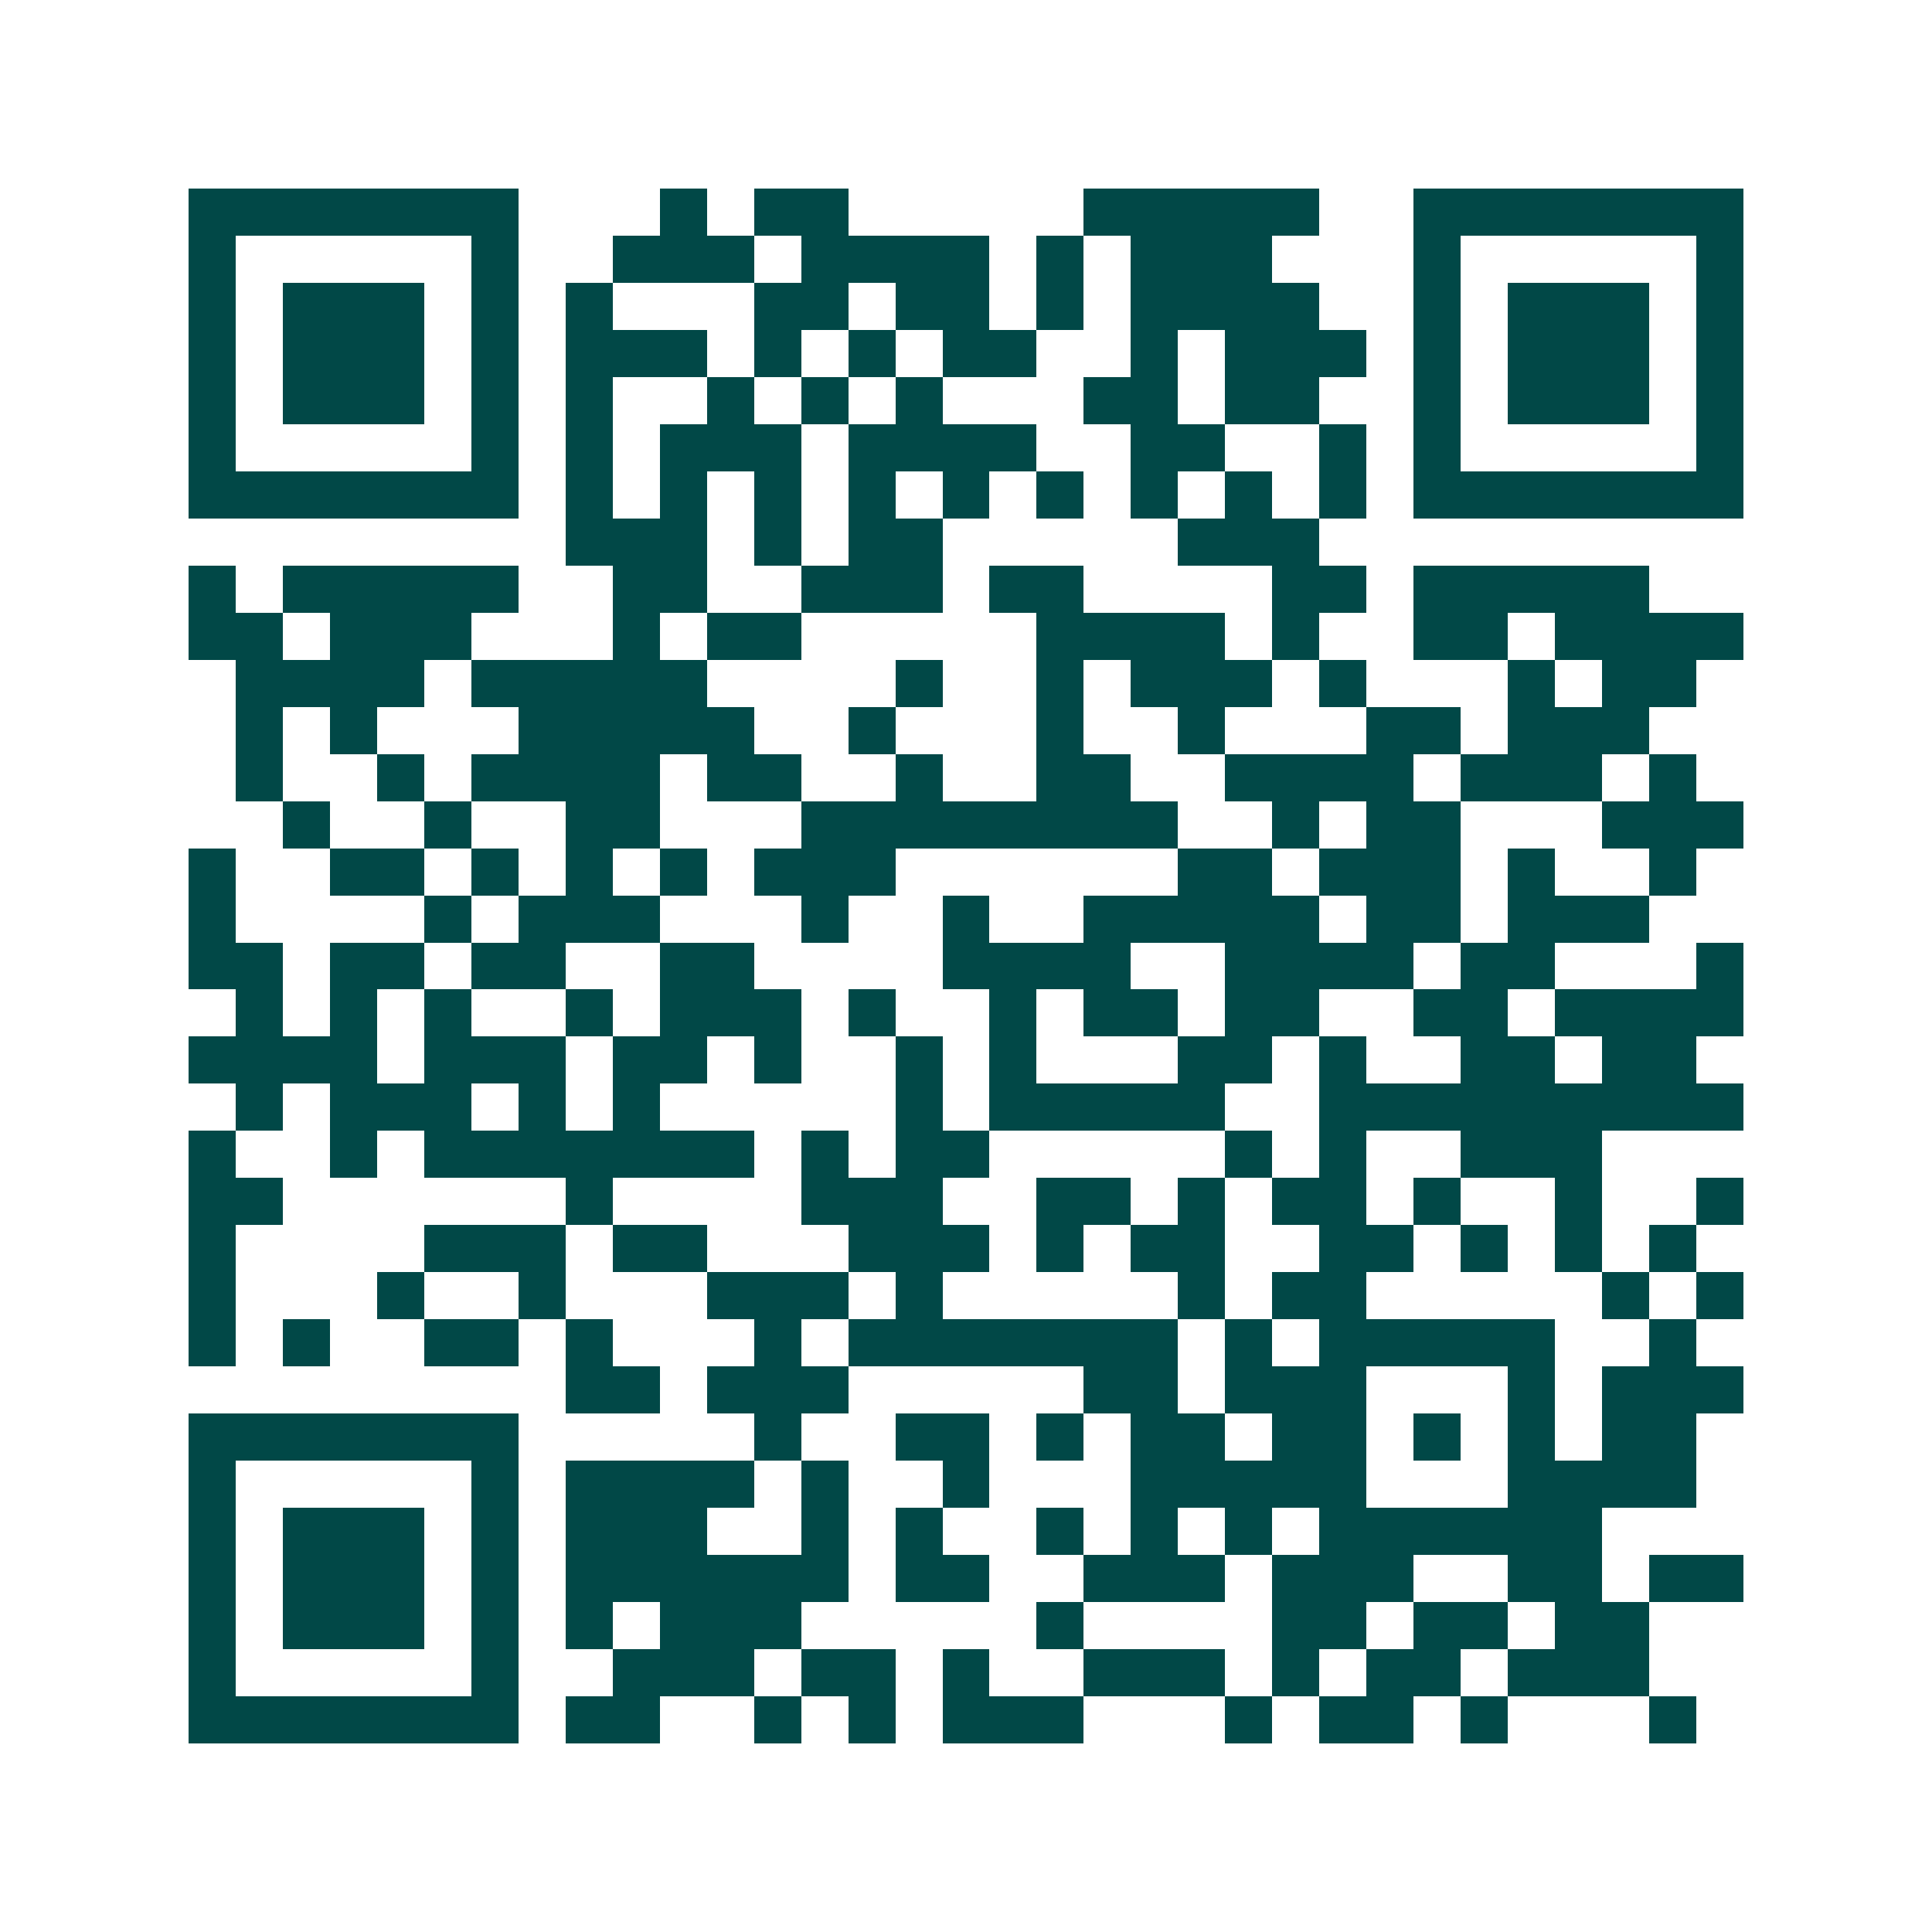 <svg xmlns="http://www.w3.org/2000/svg" width="200" height="200" viewBox="0 0 41 41" shape-rendering="crispEdges"><path fill="#ffffff" d="M0 0h41v41H0z"/><path stroke="#014847" d="M4 4.5h7m3 0h1m1 0h2m5 0h5m2 0h7M4 5.5h1m5 0h1m2 0h3m1 0h4m1 0h1m1 0h3m3 0h1m5 0h1M4 6.5h1m1 0h3m1 0h1m1 0h1m3 0h2m1 0h2m1 0h1m1 0h4m2 0h1m1 0h3m1 0h1M4 7.5h1m1 0h3m1 0h1m1 0h3m1 0h1m1 0h1m1 0h2m2 0h1m1 0h3m1 0h1m1 0h3m1 0h1M4 8.5h1m1 0h3m1 0h1m1 0h1m2 0h1m1 0h1m1 0h1m3 0h2m1 0h2m2 0h1m1 0h3m1 0h1M4 9.5h1m5 0h1m1 0h1m1 0h3m1 0h4m2 0h2m2 0h1m1 0h1m5 0h1M4 10.5h7m1 0h1m1 0h1m1 0h1m1 0h1m1 0h1m1 0h1m1 0h1m1 0h1m1 0h1m1 0h7M12 11.5h3m1 0h1m1 0h2m5 0h3M4 12.5h1m1 0h5m2 0h2m2 0h3m1 0h2m4 0h2m1 0h5M4 13.5h2m1 0h3m3 0h1m1 0h2m5 0h4m1 0h1m2 0h2m1 0h4M5 14.5h4m1 0h5m4 0h1m2 0h1m1 0h3m1 0h1m3 0h1m1 0h2M5 15.5h1m1 0h1m3 0h5m2 0h1m3 0h1m2 0h1m3 0h2m1 0h3M5 16.5h1m2 0h1m1 0h4m1 0h2m2 0h1m2 0h2m2 0h4m1 0h3m1 0h1M6 17.5h1m2 0h1m2 0h2m3 0h8m2 0h1m1 0h2m3 0h3M4 18.5h1m2 0h2m1 0h1m1 0h1m1 0h1m1 0h3m6 0h2m1 0h3m1 0h1m2 0h1M4 19.5h1m4 0h1m1 0h3m3 0h1m2 0h1m2 0h5m1 0h2m1 0h3M4 20.5h2m1 0h2m1 0h2m2 0h2m4 0h4m2 0h4m1 0h2m3 0h1M5 21.5h1m1 0h1m1 0h1m2 0h1m1 0h3m1 0h1m2 0h1m1 0h2m1 0h2m2 0h2m1 0h4M4 22.5h4m1 0h3m1 0h2m1 0h1m2 0h1m1 0h1m3 0h2m1 0h1m2 0h2m1 0h2M5 23.5h1m1 0h3m1 0h1m1 0h1m5 0h1m1 0h5m2 0h9M4 24.5h1m2 0h1m1 0h7m1 0h1m1 0h2m5 0h1m1 0h1m2 0h3M4 25.5h2m6 0h1m4 0h3m2 0h2m1 0h1m1 0h2m1 0h1m2 0h1m2 0h1M4 26.5h1m4 0h3m1 0h2m3 0h3m1 0h1m1 0h2m2 0h2m1 0h1m1 0h1m1 0h1M4 27.5h1m3 0h1m2 0h1m3 0h3m1 0h1m5 0h1m1 0h2m5 0h1m1 0h1M4 28.5h1m1 0h1m2 0h2m1 0h1m3 0h1m1 0h7m1 0h1m1 0h5m2 0h1M12 29.5h2m1 0h3m5 0h2m1 0h3m3 0h1m1 0h3M4 30.5h7m5 0h1m2 0h2m1 0h1m1 0h2m1 0h2m1 0h1m1 0h1m1 0h2M4 31.5h1m5 0h1m1 0h4m1 0h1m2 0h1m3 0h5m3 0h4M4 32.5h1m1 0h3m1 0h1m1 0h3m2 0h1m1 0h1m2 0h1m1 0h1m1 0h1m1 0h6M4 33.5h1m1 0h3m1 0h1m1 0h6m1 0h2m2 0h3m1 0h3m2 0h2m1 0h2M4 34.5h1m1 0h3m1 0h1m1 0h1m1 0h3m5 0h1m4 0h2m1 0h2m1 0h2M4 35.5h1m5 0h1m2 0h3m1 0h2m1 0h1m2 0h3m1 0h1m1 0h2m1 0h3M4 36.5h7m1 0h2m2 0h1m1 0h1m1 0h3m3 0h1m1 0h2m1 0h1m3 0h1"/></svg>
